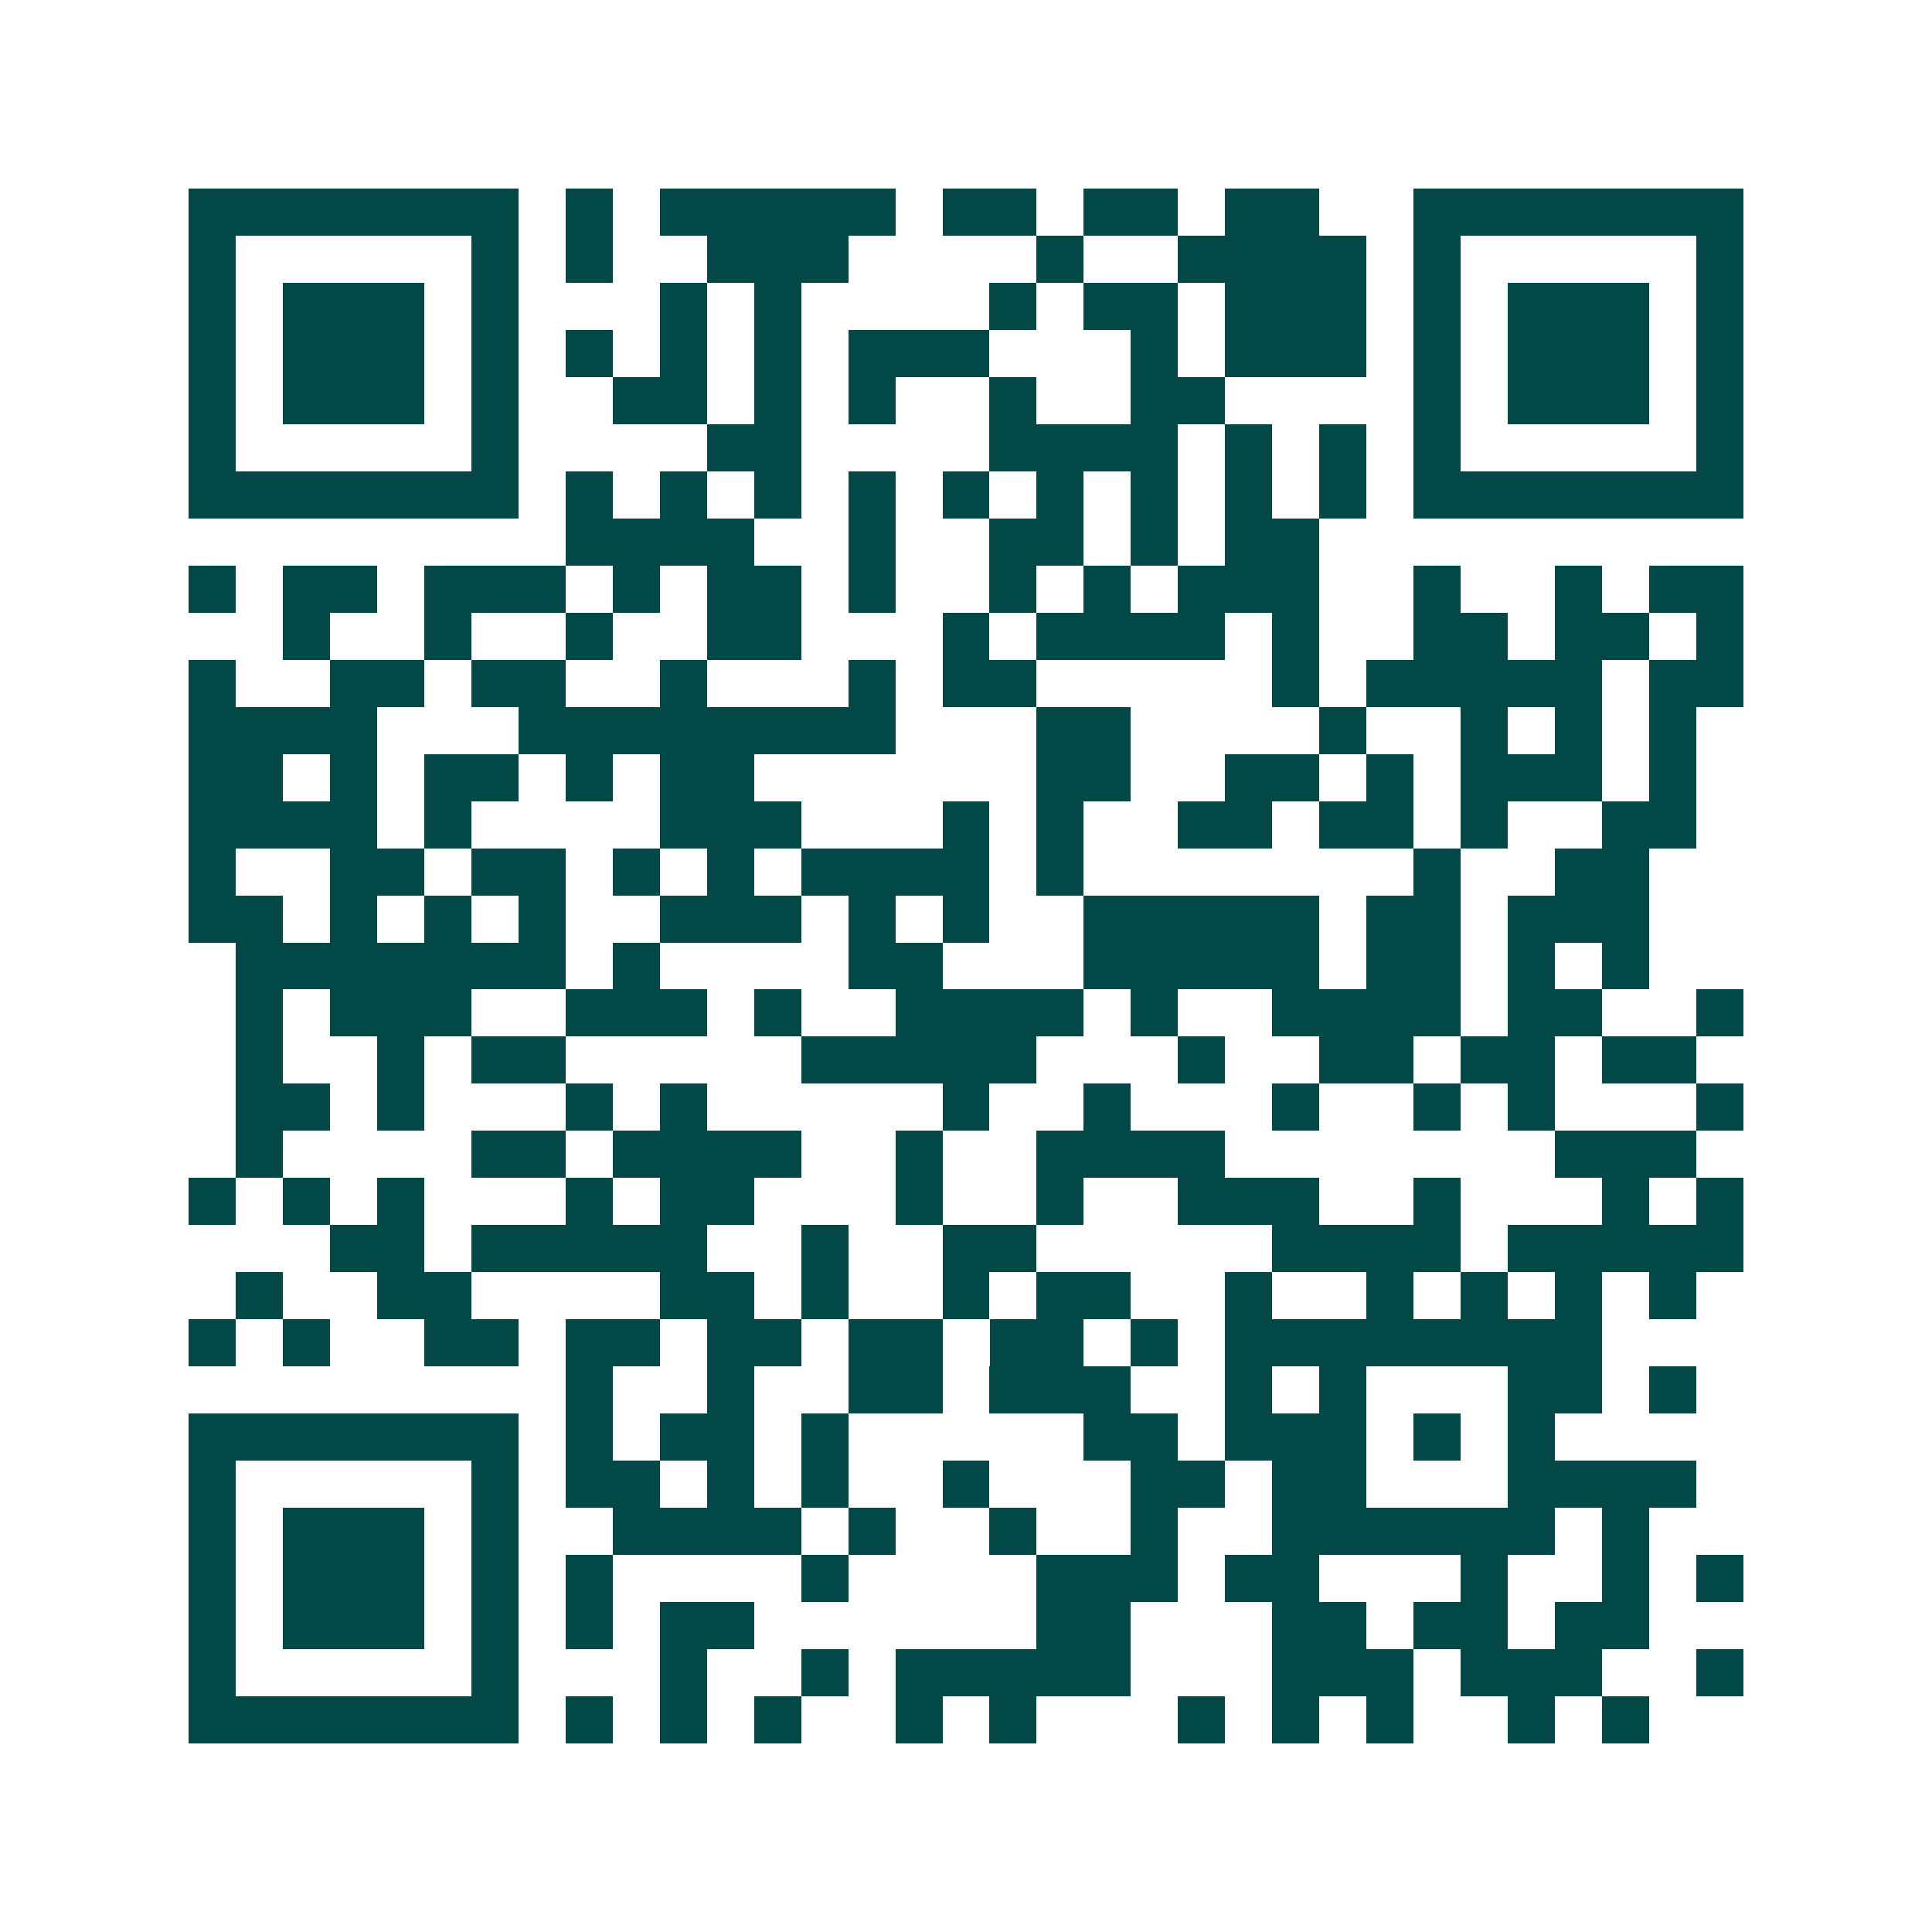 <svg xmlns="http://www.w3.org/2000/svg" width="200" height="200" viewBox="0 0 41 41" shape-rendering="crispEdges"><path fill="#ffffff" d="M0 0h41v41H0z"/><path stroke="#014847" d="M4 4.5h7m1 0h1m1 0h5m1 0h2m1 0h2m1 0h2m2 0h7M4 5.5h1m5 0h1m1 0h1m2 0h3m4 0h1m2 0h4m1 0h1m5 0h1M4 6.5h1m1 0h3m1 0h1m3 0h1m1 0h1m4 0h1m1 0h2m1 0h3m1 0h1m1 0h3m1 0h1M4 7.5h1m1 0h3m1 0h1m1 0h1m1 0h1m1 0h1m1 0h3m3 0h1m1 0h3m1 0h1m1 0h3m1 0h1M4 8.5h1m1 0h3m1 0h1m2 0h2m1 0h1m1 0h1m2 0h1m2 0h2m4 0h1m1 0h3m1 0h1M4 9.5h1m5 0h1m4 0h2m4 0h4m1 0h1m1 0h1m1 0h1m5 0h1M4 10.5h7m1 0h1m1 0h1m1 0h1m1 0h1m1 0h1m1 0h1m1 0h1m1 0h1m1 0h1m1 0h7M12 11.5h4m2 0h1m2 0h2m1 0h1m1 0h2M4 12.5h1m1 0h2m1 0h3m1 0h1m1 0h2m1 0h1m2 0h1m1 0h1m1 0h3m2 0h1m2 0h1m1 0h2M6 13.5h1m2 0h1m2 0h1m2 0h2m3 0h1m1 0h4m1 0h1m2 0h2m1 0h2m1 0h1M4 14.5h1m2 0h2m1 0h2m2 0h1m3 0h1m1 0h2m5 0h1m1 0h5m1 0h2M4 15.5h4m3 0h8m3 0h2m4 0h1m2 0h1m1 0h1m1 0h1M4 16.5h2m1 0h1m1 0h2m1 0h1m1 0h2m6 0h2m2 0h2m1 0h1m1 0h3m1 0h1M4 17.5h4m1 0h1m4 0h3m3 0h1m1 0h1m2 0h2m1 0h2m1 0h1m2 0h2M4 18.5h1m2 0h2m1 0h2m1 0h1m1 0h1m1 0h4m1 0h1m7 0h1m2 0h2M4 19.5h2m1 0h1m1 0h1m1 0h1m2 0h3m1 0h1m1 0h1m2 0h5m1 0h2m1 0h3M5 20.5h7m1 0h1m4 0h2m3 0h5m1 0h2m1 0h1m1 0h1M5 21.5h1m1 0h3m2 0h3m1 0h1m2 0h4m1 0h1m2 0h4m1 0h2m2 0h1M5 22.5h1m2 0h1m1 0h2m5 0h5m3 0h1m2 0h2m1 0h2m1 0h2M5 23.5h2m1 0h1m3 0h1m1 0h1m5 0h1m2 0h1m3 0h1m2 0h1m1 0h1m3 0h1M5 24.5h1m4 0h2m1 0h4m2 0h1m2 0h4m7 0h3M4 25.5h1m1 0h1m1 0h1m3 0h1m1 0h2m3 0h1m2 0h1m2 0h3m2 0h1m3 0h1m1 0h1M7 26.5h2m1 0h5m2 0h1m2 0h2m5 0h4m1 0h5M5 27.5h1m2 0h2m4 0h2m1 0h1m2 0h1m1 0h2m2 0h1m2 0h1m1 0h1m1 0h1m1 0h1M4 28.5h1m1 0h1m2 0h2m1 0h2m1 0h2m1 0h2m1 0h2m1 0h1m1 0h8M12 29.5h1m2 0h1m2 0h2m1 0h3m2 0h1m1 0h1m3 0h2m1 0h1M4 30.5h7m1 0h1m1 0h2m1 0h1m5 0h2m1 0h3m1 0h1m1 0h1M4 31.5h1m5 0h1m1 0h2m1 0h1m1 0h1m2 0h1m3 0h2m1 0h2m3 0h4M4 32.5h1m1 0h3m1 0h1m2 0h4m1 0h1m2 0h1m2 0h1m2 0h6m1 0h1M4 33.5h1m1 0h3m1 0h1m1 0h1m4 0h1m4 0h3m1 0h2m3 0h1m2 0h1m1 0h1M4 34.5h1m1 0h3m1 0h1m1 0h1m1 0h2m6 0h2m3 0h2m1 0h2m1 0h2M4 35.5h1m5 0h1m3 0h1m2 0h1m1 0h5m3 0h3m1 0h3m2 0h1M4 36.5h7m1 0h1m1 0h1m1 0h1m2 0h1m1 0h1m3 0h1m1 0h1m1 0h1m2 0h1m1 0h1"/></svg>
